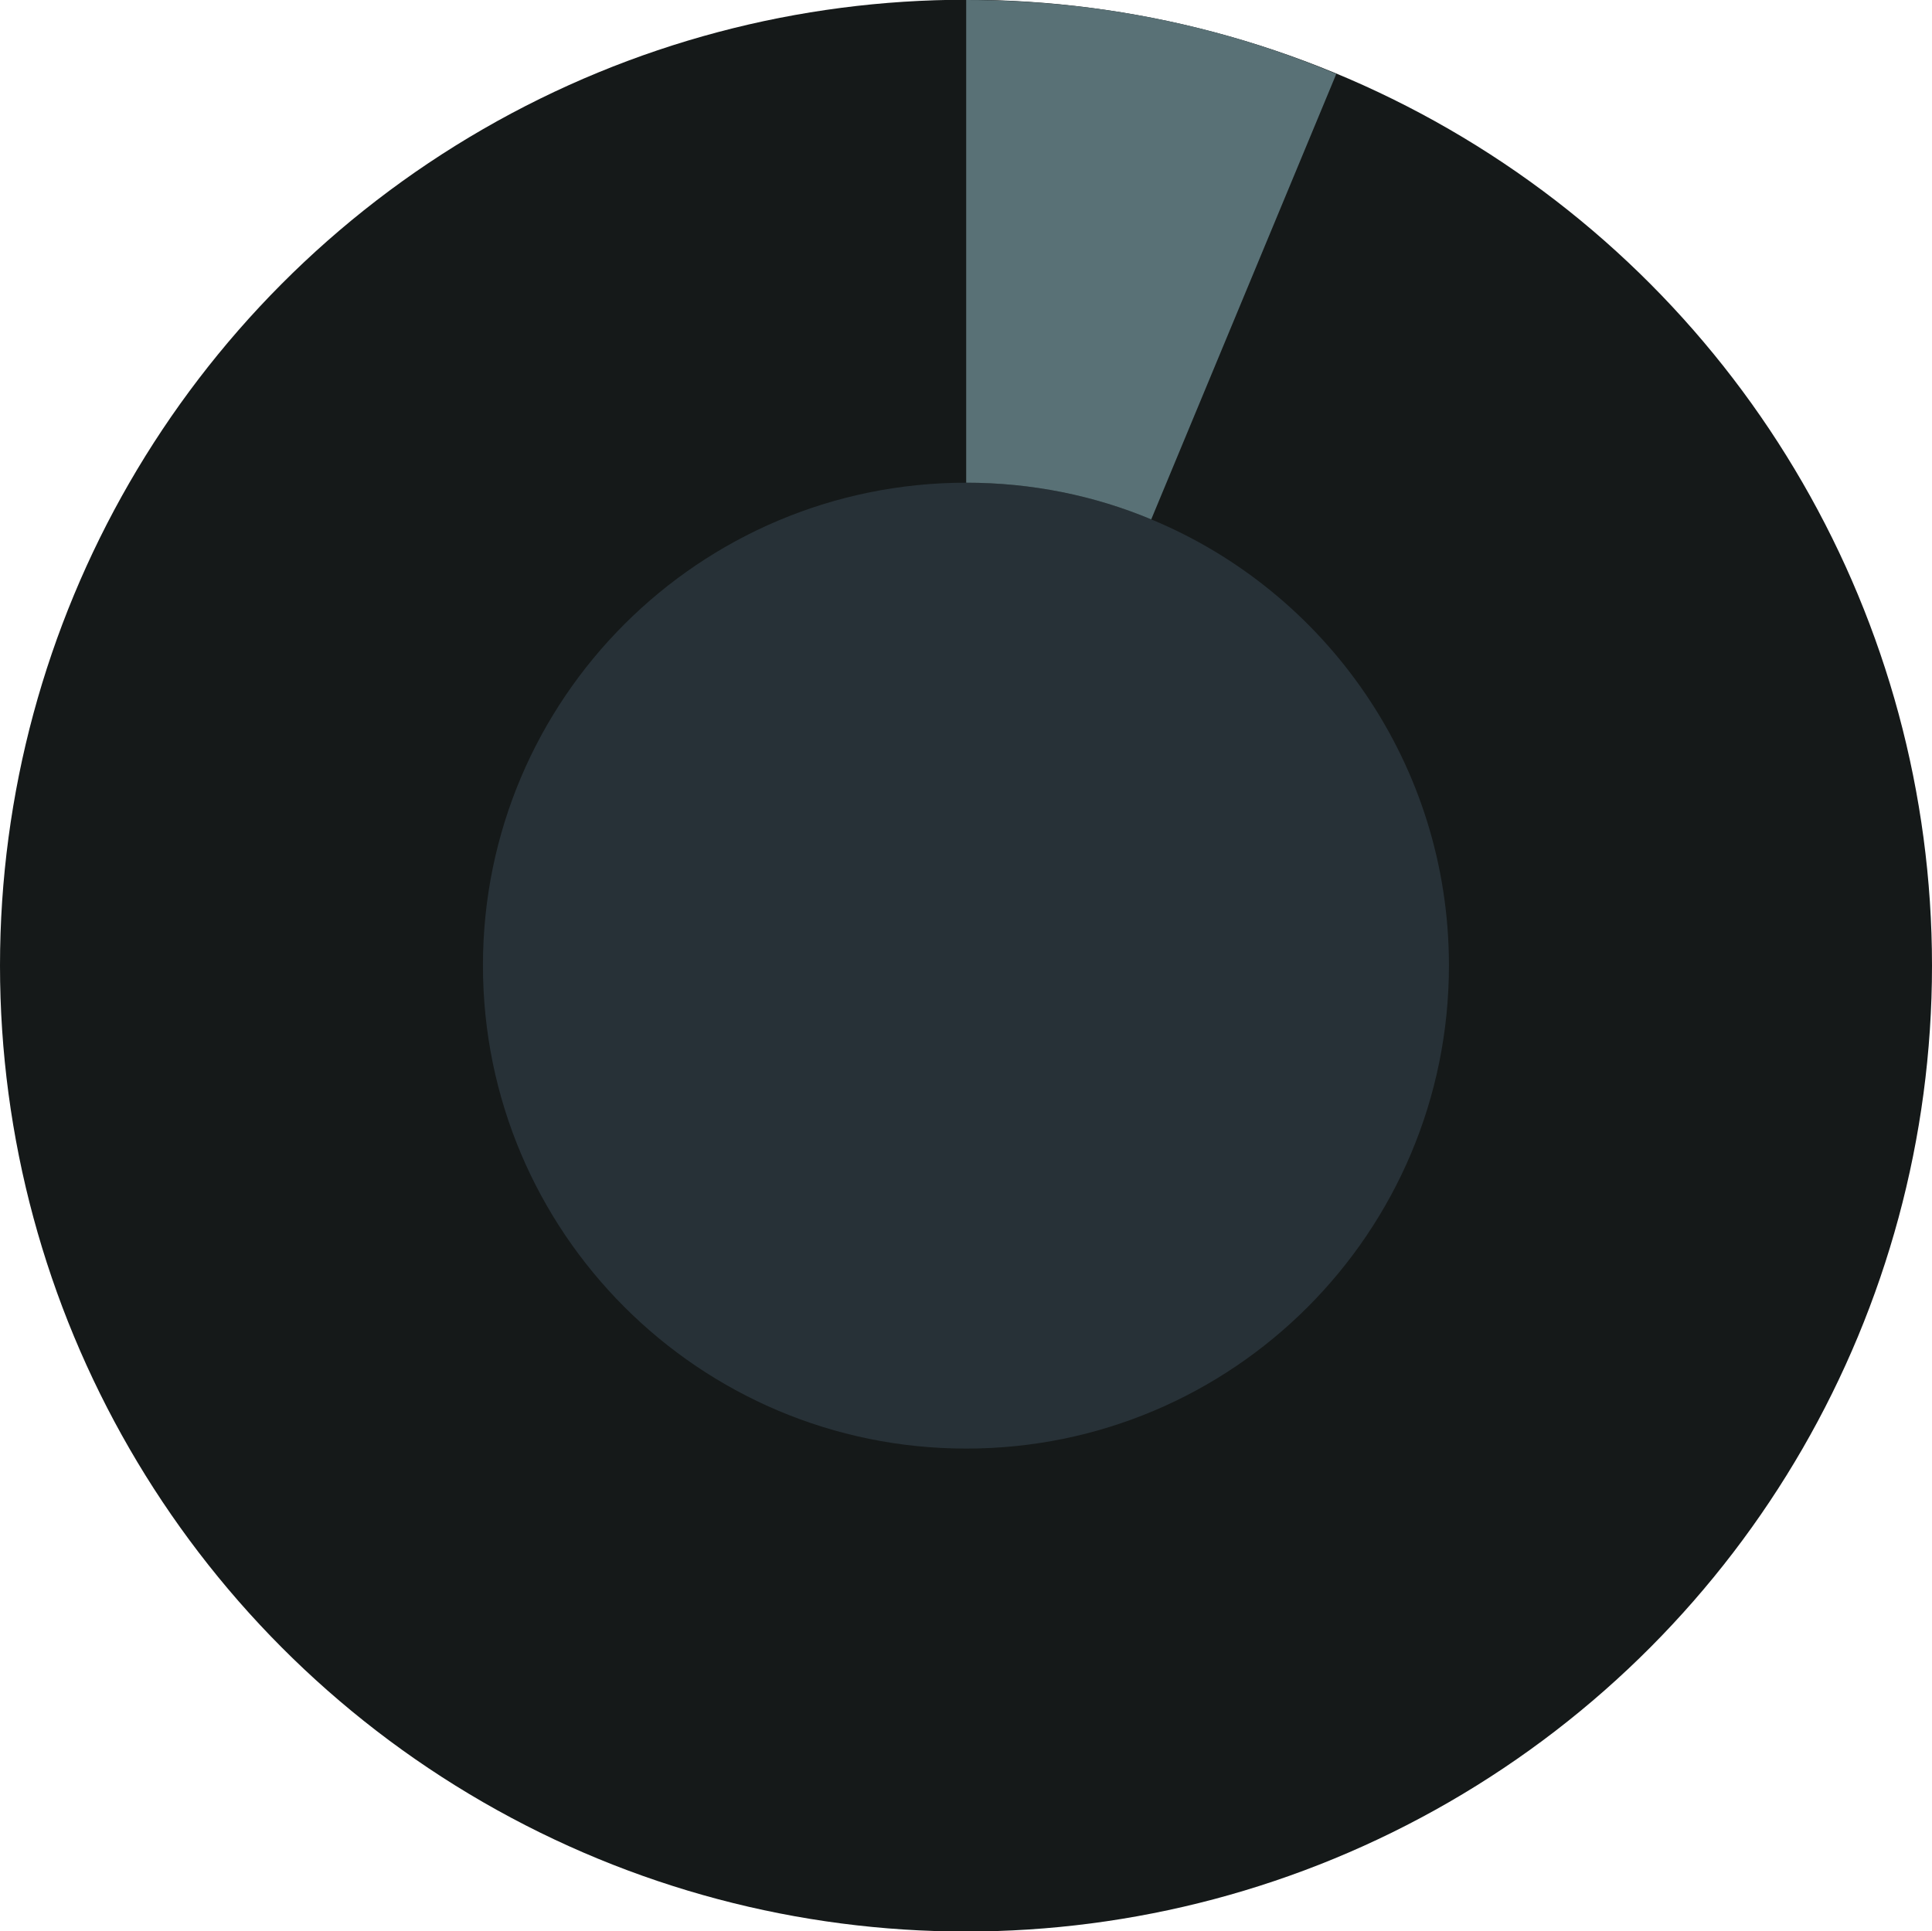 <svg xmlns="http://www.w3.org/2000/svg" viewBox="0 0 314.36 314.28"><circle cx="157.18" cy="157.14" r="157.18" fill="#151919"/><path d="M235.76 157.1c0 43.48-35.16 78.63-78.55 78.63s-78.63-35.16-78.63-78.63c0-43.39 35.24-78.55 78.63-78.55 10.68 0 20.86 2.1 30.11 5.97 28.43 11.77 48.44 39.86 48.44 72.58z" fill="#273137"/><path d="M217.43 12.03l-30.11 72.49c-9.25-3.87-19.43-5.97-30.11-5.97V0c21.36 0 41.63 4.2 60.22 12.03z" fill="#597176"/></svg>